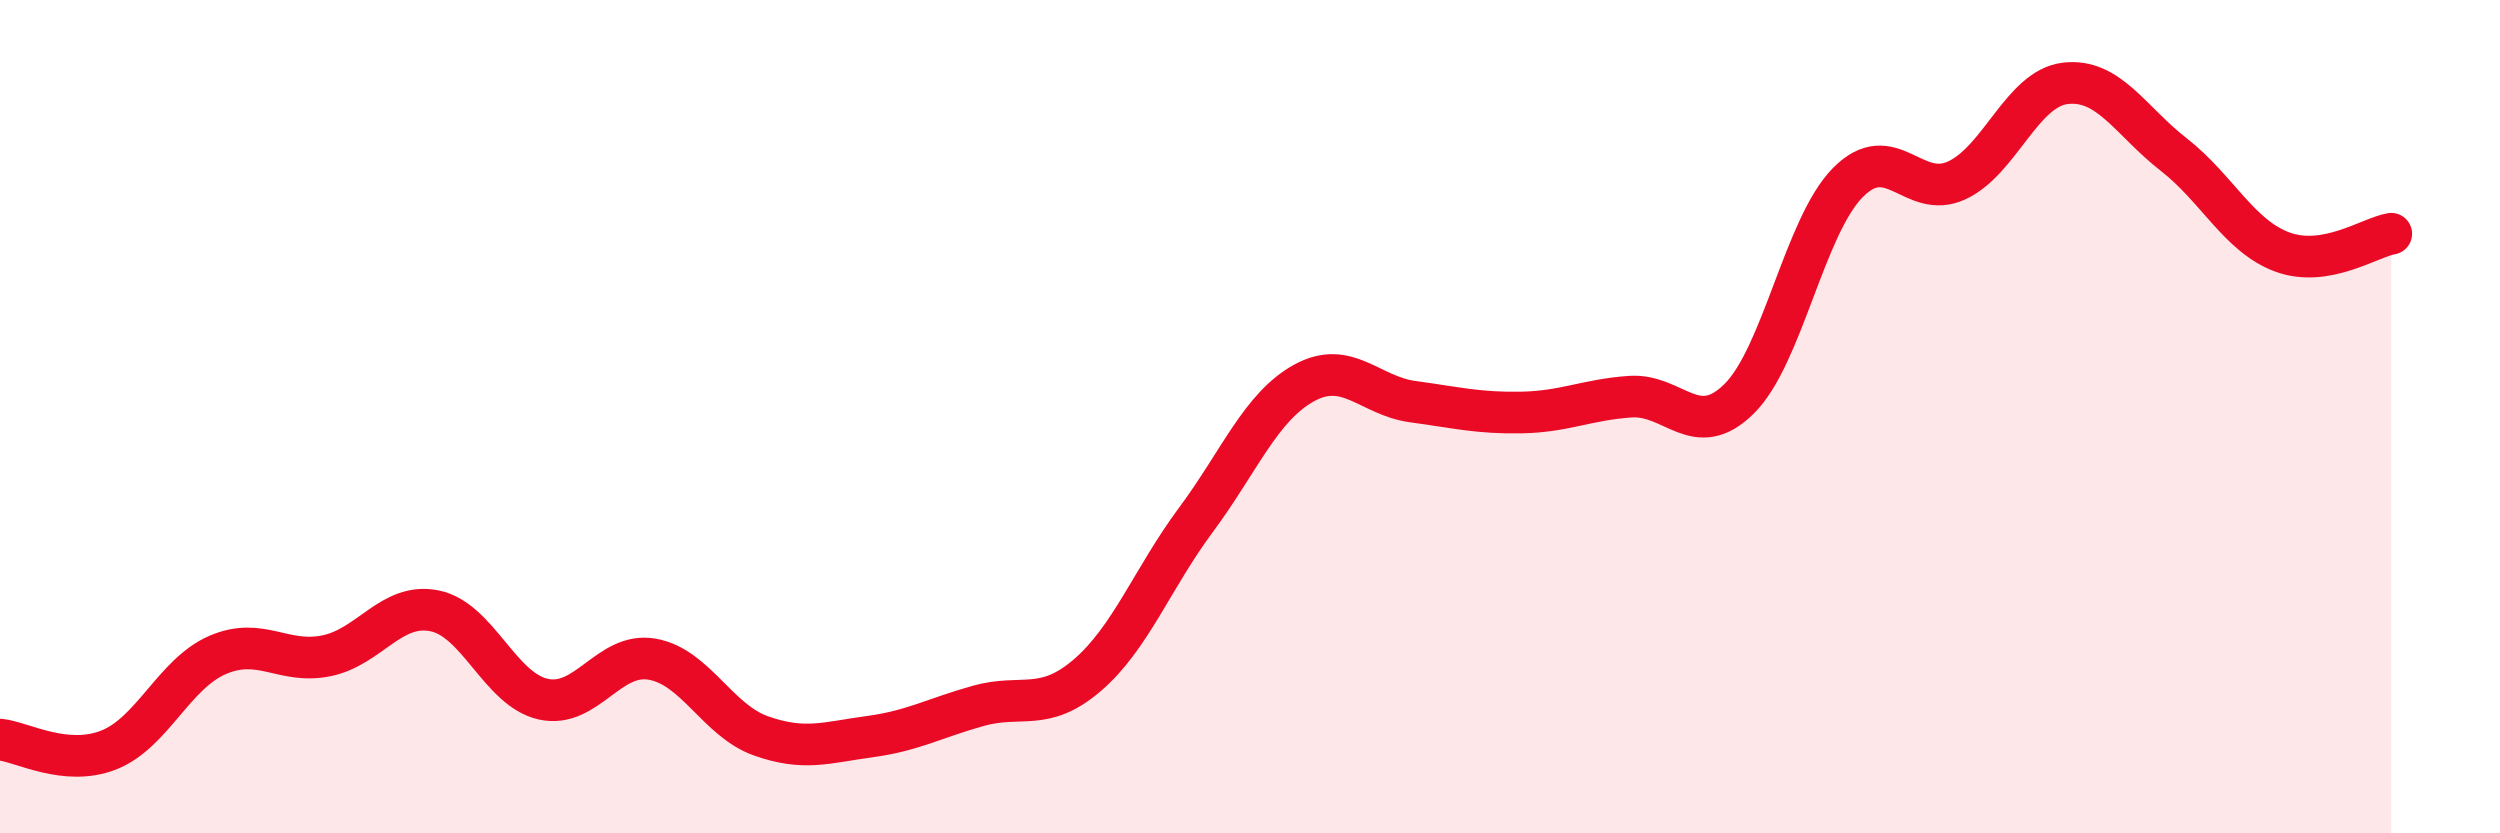 
    <svg width="60" height="20" viewBox="0 0 60 20" xmlns="http://www.w3.org/2000/svg">
      <path
        d="M 0,17.75 C 0.52,17.8 1.57,18.41 2.61,18 C 3.65,17.59 4.18,16.17 5.22,15.72 C 6.26,15.27 6.79,15.95 7.83,15.74 C 8.87,15.53 9.39,14.45 10.43,14.66 C 11.47,14.87 12,16.55 13.04,16.78 C 14.08,17.01 14.61,15.64 15.65,15.82 C 16.69,16 17.22,17.29 18.26,17.66 C 19.3,18.03 19.83,17.82 20.87,17.68 C 21.91,17.54 22.44,17.23 23.48,16.94 C 24.52,16.65 25.05,17.1 26.09,16.21 C 27.13,15.32 27.66,13.88 28.7,12.48 C 29.74,11.08 30.26,9.76 31.3,9.19 C 32.34,8.62 32.87,9.5 33.91,9.64 C 34.95,9.78 35.48,9.92 36.52,9.9 C 37.56,9.88 38.09,9.59 39.13,9.52 C 40.17,9.45 40.7,10.6 41.74,9.57 C 42.78,8.54 43.31,5.43 44.35,4.38 C 45.39,3.33 45.92,4.81 46.96,4.33 C 48,3.85 48.53,2.12 49.57,2 C 50.61,1.88 51.13,2.9 52.17,3.71 C 53.21,4.52 53.74,5.67 54.78,6.05 C 55.82,6.43 56.87,5.7 57.39,5.61L57.39 20L0 20Z"
        fill="#EB0A25"
        opacity="0.1"
        stroke-linecap="round"
        stroke-linejoin="round"
      />
      <path
        d="M 0,17.75 C 0.52,17.8 1.57,18.41 2.61,18 C 3.65,17.59 4.18,16.17 5.22,15.72 C 6.26,15.27 6.79,15.95 7.83,15.74 C 8.87,15.53 9.39,14.45 10.43,14.66 C 11.47,14.87 12,16.55 13.04,16.78 C 14.08,17.01 14.61,15.64 15.65,15.82 C 16.69,16 17.22,17.29 18.26,17.66 C 19.3,18.03 19.83,17.82 20.87,17.68 C 21.91,17.54 22.44,17.23 23.48,16.94 C 24.52,16.65 25.05,17.1 26.09,16.21 C 27.13,15.32 27.66,13.88 28.7,12.48 C 29.74,11.08 30.26,9.76 31.3,9.19 C 32.34,8.62 32.87,9.5 33.91,9.64 C 34.95,9.78 35.48,9.92 36.52,9.9 C 37.56,9.88 38.09,9.59 39.13,9.52 C 40.17,9.45 40.7,10.6 41.74,9.57 C 42.78,8.54 43.31,5.43 44.35,4.38 C 45.39,3.33 45.92,4.81 46.96,4.33 C 48,3.85 48.53,2.12 49.57,2 C 50.61,1.88 51.13,2.9 52.17,3.71 C 53.21,4.52 53.74,5.67 54.78,6.05 C 55.82,6.43 56.87,5.7 57.39,5.61"
        stroke="#EB0A25"
        stroke-width="1"
        fill="none"
        stroke-linecap="round"
        stroke-linejoin="round"
      />
    </svg>
  
